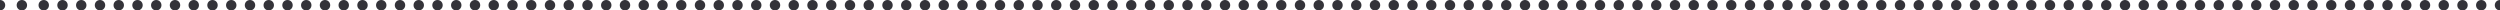 <?xml version="1.0" encoding="UTF-8"?> <svg xmlns="http://www.w3.org/2000/svg" xmlns:xlink="http://www.w3.org/1999/xlink" version="1.1" id="Layer_1" x="0px" y="0px" viewBox="0 0 1200 5" style="enable-background:new 0 0 1200 5;" xml:space="preserve"> <style type="text/css"> .st0{fill:#333339;} </style> <path class="st0" d="M1191,5c-1.4,0-2.5-1.1-2.5-2.5s1.1-2.5,2.5-2.5l0,0c1.4,0,2.5,1.1,2.5,2.5S1192.4,5,1191,5z M1182,5 c-1.4,0-2.5-1.1-2.5-2.5s1.1-2.5,2.5-2.5l0,0c1.4,0,2.5,1.1,2.5,2.5S1183.4,5,1182,5z M1173,5c-1.4,0-2.5-1.1-2.5-2.5 s1.1-2.5,2.5-2.5l0,0c1.4,0,2.5,1.1,2.5,2.5S1174.4,5,1173,5z M1164,5c-1.4,0-2.5-1.1-2.5-2.5s1.1-2.5,2.5-2.5l0,0 c1.4,0,2.5,1.1,2.5,2.5S1165.4,5,1164,5z M1155,5c-1.4,0-2.5-1.1-2.5-2.5s1.1-2.5,2.5-2.5l0,0c1.4,0,2.5,1.1,2.5,2.5 S1156.4,5,1155,5z M1146,5c-1.4,0-2.5-1.1-2.5-2.5s1.1-2.5,2.5-2.5l0,0c1.4,0,2.5,1.1,2.5,2.5S1147.4,5,1146,5z M1137,5 c-1.4,0-2.5-1.1-2.5-2.5s1.1-2.5,2.5-2.5l0,0c1.4,0,2.5,1.1,2.5,2.5S1138.4,5,1137,5z M1128,5c-1.4,0-2.5-1.1-2.5-2.5 s1.1-2.5,2.5-2.5l0,0c1.4,0,2.5,1.1,2.5,2.5S1129.4,5,1128,5z M1119,5c-1.4,0-2.5-1.1-2.5-2.5s1.1-2.5,2.5-2.5l0,0 c1.4,0,2.5,1.1,2.5,2.5S1120.4,5,1119,5z M1110,5c-1.4,0-2.5-1.1-2.5-2.5s1.1-2.5,2.5-2.5l0,0c1.4,0,2.5,1.1,2.5,2.5 S1111.4,5,1110,5z M1101,5c-1.4,0-2.5-1.1-2.5-2.5s1.1-2.5,2.5-2.5l0,0c1.4,0,2.5,1.1,2.5,2.5S1102.4,5,1101,5z M1092,5 c-1.4,0-2.5-1.1-2.5-2.5s1.1-2.5,2.5-2.5l0,0c1.4,0,2.5,1.1,2.5,2.5S1093.4,5,1092,5z M1083,5c-1.4,0-2.5-1.1-2.5-2.5 s1.1-2.5,2.5-2.5l0,0c1.4,0,2.5,1.1,2.5,2.5S1084.4,5,1083,5z M1074,5c-1.4,0-2.5-1.1-2.5-2.5s1.1-2.5,2.5-2.5l0,0 c1.4,0,2.5,1.1,2.5,2.5S1075.4,5,1074,5z M1065,5c-1.4,0-2.5-1.1-2.5-2.5s1.1-2.5,2.5-2.5l0,0c1.4,0,2.5,1.1,2.5,2.5 S1066.4,5,1065,5z M1056,5c-1.4,0-2.5-1.1-2.5-2.5s1.1-2.5,2.5-2.5l0,0c1.4,0,2.5,1.1,2.5,2.5S1057.4,5,1056,5z M1047,5 c-1.4,0-2.5-1.1-2.5-2.5s1.1-2.5,2.5-2.5l0,0c1.4,0,2.5,1.1,2.5,2.5S1048.4,5,1047,5z M1038,5c-1.4,0-2.5-1.1-2.5-2.5 s1.1-2.5,2.5-2.5l0,0c1.4,0,2.5,1.1,2.5,2.5S1039.4,5,1038,5z M1029,5c-1.4,0-2.5-1.1-2.5-2.5s1.1-2.5,2.5-2.5l0,0 c1.4,0,2.5,1.1,2.5,2.5S1030.4,5,1029,5z M1020,5c-1.4,0-2.5-1.1-2.5-2.5s1.1-2.5,2.5-2.5l0,0c1.4,0,2.5,1.1,2.5,2.5 S1021.4,5,1020,5z M1011,5c-1.4,0-2.5-1.1-2.5-2.5s1.1-2.5,2.5-2.5l0,0l0,0c1.4,0,2.5,1.1,2.5,2.5S1012.4,5,1011,5z M1002,5 c-1.4,0-2.5-1.1-2.5-2.5s1.1-2.5,2.5-2.5l0,0c1.4,0,2.5,1.1,2.5,2.5S1003.4,5,1002,5z M993,5c-1.4,0-2.5-1.1-2.5-2.5S991.6,0,993,0 l0,0c1.4,0,2.5,1.1,2.5,2.5S994.4,5,993,5z M984,5c-1.4,0-2.5-1.1-2.5-2.5S982.6,0,984,0l0,0c1.4,0,2.5,1.1,2.5,2.5S985.4,5,984,5z M975,5c-1.4,0-2.5-1.1-2.5-2.5S973.6,0,975,0l0,0c1.4,0,2.5,1.1,2.5,2.5S976.4,5,975,5z M966,5c-1.4,0-2.5-1.1-2.5-2.5 S964.6,0,966,0l0,0c1.4,0,2.5,1.1,2.5,2.5S967.4,5,966,5z M957,5c-1.4,0-2.5-1.1-2.5-2.5S955.6,0,957,0l0,0c1.4,0,2.5,1.1,2.5,2.5 S958.4,5,957,5z M948,5c-1.4,0-2.5-1.1-2.5-2.5S946.6,0,948,0l0,0c1.4,0,2.5,1.1,2.5,2.5S949.4,5,948,5z M939,5 c-1.4,0-2.5-1.1-2.5-2.5S937.6,0,939,0l0,0c1.4,0,2.5,1.1,2.5,2.5S940.4,5,939,5z M930,5c-1.4,0-2.5-1.1-2.5-2.5S928.6,0,930,0l0,0 c1.4,0,2.5,1.1,2.5,2.5S931.4,5,930,5z M921,5c-1.4,0-2.5-1.1-2.5-2.5S919.6,0,921,0l0,0c1.4,0,2.5,1.1,2.5,2.5S922.4,5,921,5z M912,5c-1.4,0-2.5-1.1-2.5-2.5S910.6,0,912,0l0,0c1.4,0,2.5,1.1,2.5,2.5S913.4,5,912,5z M903,5c-1.4,0-2.5-1.1-2.5-2.5 S901.6,0,903,0l0,0c1.4,0,2.5,1.1,2.5,2.5S904.4,5,903,5z M894,5c-1.4,0-2.5-1.1-2.5-2.5S892.6,0,894,0l0,0c1.4,0,2.5,1.1,2.5,2.5 S895.4,5,894,5z M885,5c-1.4,0-2.5-1.1-2.5-2.5S883.6,0,885,0l0,0c1.4,0,2.5,1.1,2.5,2.5S886.4,5,885,5z M876,5 c-1.4,0-2.5-1.1-2.5-2.5S874.6,0,876,0l0,0c1.4,0,2.5,1.1,2.5,2.5S877.4,5,876,5z M867,5c-1.4,0-2.5-1.1-2.5-2.5S865.6,0,867,0l0,0 c1.4,0,2.5,1.1,2.5,2.5S868.4,5,867,5z M858,5c-1.4,0-2.5-1.1-2.5-2.5S856.6,0,858,0l0,0c1.4,0,2.5,1.1,2.5,2.5S859.4,5,858,5z M849,5c-1.4,0-2.5-1.1-2.5-2.5S847.6,0,849,0l0,0c1.4,0,2.5,1.1,2.5,2.5S850.4,5,849,5z M840,5c-1.4,0-2.5-1.1-2.5-2.5 S838.6,0,840,0l0,0c1.4,0,2.5,1.1,2.5,2.5S841.4,5,840,5z M831,5c-1.4,0-2.5-1.1-2.5-2.5S829.6,0,831,0l0,0c1.4,0,2.5,1.1,2.5,2.5 S832.4,5,831,5z M822,5c-1.4,0-2.5-1.1-2.5-2.5S820.6,0,822,0l0,0c1.4,0,2.5,1.1,2.5,2.5S823.4,5,822,5z M813,5 c-1.4,0-2.5-1.1-2.5-2.5S811.6,0,813,0l0,0c1.4,0,2.5,1.1,2.5,2.5S814.4,5,813,5z M804,5c-1.4,0-2.5-1.1-2.5-2.5S802.6,0,804,0l0,0 c1.4,0,2.5,1.1,2.5,2.5S805.4,5,804,5z M795,5c-1.4,0-2.5-1.1-2.5-2.5S793.6,0,795,0l0,0c1.4,0,2.5,1.1,2.5,2.5S796.4,5,795,5z M786,5c-1.4,0-2.5-1.1-2.5-2.5S784.6,0,786,0l0,0c1.4,0,2.5,1.1,2.5,2.5S787.4,5,786,5z M777,5c-1.4,0-2.5-1.1-2.5-2.5 S775.6,0,777,0l0,0c1.4,0,2.5,1.1,2.5,2.5S778.4,5,777,5z M768,5c-1.4,0-2.5-1.1-2.5-2.5S766.6,0,768,0l0,0c1.4,0,2.5,1.1,2.5,2.5 S769.4,5,768,5z M759,5c-1.4,0-2.5-1.1-2.5-2.5S757.6,0,759,0l0,0c1.4,0,2.5,1.1,2.5,2.5S760.4,5,759,5z M750,5 c-1.4,0-2.5-1.1-2.5-2.5S748.6,0,750,0l0,0c1.4,0,2.5,1.1,2.5,2.5S751.4,5,750,5z M741,5c-1.4,0-2.5-1.1-2.5-2.5S739.6,0,741,0l0,0 c1.4,0,2.5,1.1,2.5,2.5S742.4,5,741,5z M732,5c-1.4,0-2.5-1.1-2.5-2.5S730.6,0,732,0l0,0c1.4,0,2.5,1.1,2.5,2.5S733.4,5,732,5z M723,5c-1.4,0-2.5-1.1-2.5-2.5S721.6,0,723,0l0,0c1.4,0,2.5,1.1,2.5,2.5S724.4,5,723,5z M714,5c-1.4,0-2.5-1.1-2.5-2.5 S712.6,0,714,0l0,0c1.4,0,2.5,1.1,2.5,2.5S715.4,5,714,5z M705,5c-1.4,0-2.5-1.1-2.5-2.5S703.6,0,705,0l0,0c1.4,0,2.5,1.1,2.5,2.5 S706.4,5,705,5z M696,5c-1.4,0-2.5-1.1-2.5-2.5S694.6,0,696,0l0,0c1.4,0,2.5,1.1,2.5,2.5S697.4,5,696,5z M687,5 c-1.4,0-2.5-1.1-2.5-2.5S685.6,0,687,0l0,0c1.4,0,2.5,1.1,2.5,2.5S688.4,5,687,5z M678,5c-1.4,0-2.5-1.1-2.5-2.5S676.6,0,678,0l0,0 c1.4,0,2.5,1.1,2.5,2.5S679.4,5,678,5z M669,5c-1.4,0-2.5-1.1-2.5-2.5S667.6,0,669,0l0,0c1.4,0,2.5,1.1,2.5,2.5S670.4,5,669,5z M660,5c-1.4,0-2.5-1.1-2.5-2.5S658.6,0,660,0l0,0c1.4,0,2.5,1.1,2.5,2.5S661.4,5,660,5z M651,5c-1.4,0-2.5-1.1-2.5-2.5 S649.6,0,651,0l0,0c1.4,0,2.5,1.1,2.5,2.5S652.4,5,651,5z M642,5c-1.4,0-2.5-1.1-2.5-2.5S640.6,0,642,0l0,0c1.4,0,2.5,1.1,2.5,2.5 S643.4,5,642,5z M633,5c-1.4,0-2.5-1.1-2.5-2.5S631.6,0,633,0l0,0c1.4,0,2.5,1.1,2.5,2.5S634.4,5,633,5z M624,5 c-1.4,0-2.5-1.1-2.5-2.5S622.6,0,624,0l0,0c1.4,0,2.5,1.1,2.5,2.5S625.4,5,624,5z M615,5c-1.4,0-2.5-1.1-2.5-2.5S613.6,0,615,0l0,0 c1.4,0,2.5,1.1,2.5,2.5S616.4,5,615,5z M606,5c-1.4,0-2.5-1.1-2.5-2.5S604.6,0,606,0l0,0c1.4,0,2.5,1.1,2.5,2.5S607.4,5,606,5z M597,5c-1.4,0-2.5-1.1-2.5-2.5S595.6,0,597,0l0,0c1.4,0,2.5,1.1,2.5,2.5S598.4,5,597,5z M588,5c-1.4,0-2.5-1.1-2.5-2.5 S586.6,0,588,0l0,0c1.4,0,2.5,1.1,2.5,2.5S589.4,5,588,5z M579,5c-1.4,0-2.5-1.1-2.5-2.5S577.6,0,579,0l0,0c1.4,0,2.5,1.1,2.5,2.5 S580.4,5,579,5z M570,5c-1.4,0-2.5-1.1-2.5-2.5S568.6,0,570,0l0,0c1.4,0,2.5,1.1,2.5,2.5S571.4,5,570,5z M561,5 c-1.4,0-2.5-1.1-2.5-2.5S559.6,0,561,0l0,0c1.4,0,2.5,1.1,2.5,2.5S562.4,5,561,5z M552,5c-1.4,0-2.5-1.1-2.5-2.5S550.6,0,552,0l0,0 c1.4,0,2.5,1.1,2.5,2.5S553.4,5,552,5z M543,5c-1.4,0-2.5-1.1-2.5-2.5S541.6,0,543,0l0,0c1.4,0,2.5,1.1,2.5,2.5S544.4,5,543,5z M534,5c-1.4,0-2.5-1.1-2.5-2.5S532.6,0,534,0l0,0c1.4,0,2.5,1.1,2.5,2.5S535.4,5,534,5z M525,5c-1.4,0-2.5-1.1-2.5-2.5 S523.6,0,525,0l0,0c1.4,0,2.5,1.1,2.5,2.5S526.4,5,525,5z M516,5c-1.4,0-2.5-1.1-2.5-2.5S514.6,0,516,0l0,0c1.4,0,2.5,1.1,2.5,2.5 S517.4,5,516,5z M507,5c-1.4,0-2.5-1.1-2.5-2.5S505.6,0,507,0l0,0c1.4,0,2.5,1.1,2.5,2.5S508.4,5,507,5z M498,5 c-1.4,0-2.5-1.1-2.5-2.5S496.6,0,498,0l0,0c1.4,0,2.5,1.1,2.5,2.5S499.4,5,498,5z M489,5c-1.4,0-2.5-1.1-2.5-2.5S487.6,0,489,0l0,0 c1.4,0,2.5,1.1,2.5,2.5S490.4,5,489,5z M480,5c-1.4,0-2.5-1.1-2.5-2.5S478.6,0,480,0l0,0c1.4,0,2.5,1.1,2.5,2.5S481.4,5,480,5z M471,5c-1.4,0-2.5-1.1-2.5-2.5S469.6,0,471,0l0,0c1.4,0,2.5,1.1,2.5,2.5S472.4,5,471,5z M462,5c-1.4,0-2.5-1.1-2.5-2.5 S460.6,0,462,0l0,0c1.4,0,2.5,1.1,2.5,2.5S463.4,5,462,5z M453,5c-1.4,0-2.5-1.1-2.5-2.5S451.6,0,453,0l0,0c1.4,0,2.5,1.1,2.5,2.5 S454.4,5,453,5z M444,5c-1.4,0-2.5-1.1-2.5-2.5S442.6,0,444,0l0,0c1.4,0,2.5,1.1,2.5,2.5S445.4,5,444,5z M435,5 c-1.4,0-2.5-1.1-2.5-2.5S433.6,0,435,0l0,0c1.4,0,2.5,1.1,2.5,2.5S436.4,5,435,5z M426,5c-1.4,0-2.5-1.1-2.5-2.5S424.6,0,426,0l0,0 c1.4,0,2.5,1.1,2.5,2.5S427.4,5,426,5z M417,5c-1.4,0-2.5-1.1-2.5-2.5S415.6,0,417,0l0,0c1.4,0,2.5,1.1,2.5,2.5S418.4,5,417,5z M408,5c-1.4,0-2.5-1.1-2.5-2.5S406.6,0,408,0l0,0c1.4,0,2.5,1.1,2.5,2.5S409.4,5,408,5z M399,5c-1.4,0-2.5-1.1-2.5-2.5 S397.6,0,399,0l0,0c1.4,0,2.5,1.1,2.5,2.5S400.4,5,399,5z M390,5c-1.4,0-2.5-1.1-2.5-2.5S388.6,0,390,0l0,0c1.4,0,2.5,1.1,2.5,2.5 S391.4,5,390,5z M381,5c-1.4,0-2.5-1.1-2.5-2.5S379.6,0,381,0l0,0c1.4,0,2.5,1.1,2.5,2.5S382.4,5,381,5z M372,5 c-1.4,0-2.5-1.1-2.5-2.5S370.6,0,372,0l0,0c1.4,0,2.5,1.1,2.5,2.5S373.4,5,372,5z M363,5c-1.4,0-2.5-1.1-2.5-2.5S361.6,0,363,0l0,0 c1.4,0,2.5,1.1,2.5,2.5S364.4,5,363,5z M354,5c-1.4,0-2.5-1.1-2.5-2.5S352.6,0,354,0l0,0c1.4,0,2.5,1.1,2.5,2.5S355.4,5,354,5z M345,5c-1.4,0-2.5-1.1-2.5-2.5S343.6,0,345,0l0,0c1.4,0,2.5,1.1,2.5,2.5S346.4,5,345,5z M336,5c-1.4,0-2.5-1.1-2.5-2.5 S334.6,0,336,0l0,0c1.4,0,2.5,1.1,2.5,2.5S337.4,5,336,5z M327,5c-1.4,0-2.5-1.1-2.5-2.5S325.6,0,327,0l0,0c1.4,0,2.5,1.1,2.5,2.5 S328.4,5,327,5z M318,5c-1.4,0-2.5-1.1-2.5-2.5S316.6,0,318,0l0,0c1.4,0,2.5,1.1,2.5,2.5S319.4,5,318,5z M309,5 c-1.4,0-2.5-1.1-2.5-2.5S307.6,0,309,0l0,0c1.4,0,2.5,1.1,2.5,2.5S310.4,5,309,5z M300,5c-1.4,0-2.5-1.1-2.5-2.5S298.6,0,300,0l0,0 c1.4,0,2.5,1.1,2.5,2.5S301.4,5,300,5z M291,5c-1.4,0-2.5-1.1-2.5-2.5S289.6,0,291,0l0,0c1.4,0,2.5,1.1,2.5,2.5S292.4,5,291,5z M282,5c-1.4,0-2.5-1.1-2.5-2.5S280.6,0,282,0l0,0c1.4,0,2.5,1.1,2.5,2.5S283.4,5,282,5z M273,5c-1.4,0-2.5-1.1-2.5-2.5 S271.6,0,273,0l0,0c1.4,0,2.5,1.1,2.5,2.5S274.4,5,273,5z M264,5c-1.4,0-2.5-1.1-2.5-2.5S262.6,0,264,0l0,0c1.4,0,2.5,1.1,2.5,2.5 S265.4,5,264,5z M255,5c-1.4,0-2.5-1.1-2.5-2.5S253.6,0,255,0l0,0c1.4,0,2.5,1.1,2.5,2.5S256.4,5,255,5z M246,5 c-1.4,0-2.5-1.1-2.5-2.5S244.6,0,246,0l0,0c1.4,0,2.5,1.1,2.5,2.5S247.4,5,246,5z M237,5c-1.4,0-2.5-1.1-2.5-2.5S235.6,0,237,0l0,0 c1.4,0,2.5,1.1,2.5,2.5S238.4,5,237,5z M228,5c-1.4,0-2.5-1.1-2.5-2.5S226.6,0,228,0l0,0c1.4,0,2.5,1.1,2.5,2.5S229.4,5,228,5z M219,5c-1.4,0-2.5-1.1-2.5-2.5S217.6,0,219,0l0,0c1.4,0,2.5,1.1,2.5,2.5S220.4,5,219,5z M210,5c-1.4,0-2.5-1.1-2.5-2.5 S208.6,0,210,0l0,0c1.4,0,2.5,1.1,2.5,2.5S211.4,5,210,5z M201,5c-1.4,0-2.5-1.1-2.5-2.5S199.6,0,201,0l0,0c1.4,0,2.5,1.1,2.5,2.5 S202.4,5,201,5z M192,5c-1.4,0-2.5-1.1-2.5-2.5S190.6,0,192,0l0,0c1.4,0,2.5,1.1,2.5,2.5S193.4,5,192,5z M183,5 c-1.4,0-2.5-1.1-2.5-2.5S181.6,0,183,0l0,0c1.4,0,2.5,1.1,2.5,2.5S184.4,5,183,5z M174,5c-1.4,0-2.5-1.1-2.5-2.5S172.6,0,174,0l0,0 c1.4,0,2.5,1.1,2.5,2.5S175.4,5,174,5z M165,5c-1.4,0-2.5-1.1-2.5-2.5S163.6,0,165,0l0,0c1.4,0,2.5,1.1,2.5,2.5S166.4,5,165,5z M156,5c-1.4,0-2.5-1.1-2.5-2.5S154.6,0,156,0l0,0c1.4,0,2.5,1.1,2.5,2.5S157.4,5,156,5z M147,5c-1.4,0-2.5-1.1-2.5-2.5 S145.6,0,147,0l0,0c1.4,0,2.5,1.1,2.5,2.5S148.4,5,147,5z M138,5c-1.4,0-2.5-1.1-2.5-2.5S136.6,0,138,0l0,0c1.4,0,2.5,1.1,2.5,2.5 S139.4,5,138,5z M129,5c-1.4,0-2.5-1.1-2.5-2.5S127.6,0,129,0l0,0c1.4,0,2.5,1.1,2.5,2.5S130.4,5,129,5z M120,5 c-1.4,0-2.5-1.1-2.5-2.5S118.6,0,120,0l0,0c1.4,0,2.5,1.1,2.5,2.5S121.4,5,120,5z M111,5c-1.4,0-2.5-1.1-2.5-2.5S109.6,0,111,0l0,0 c1.4,0,2.5,1.1,2.5,2.5S112.4,5,111,5z M102,5c-1.4,0-2.5-1.1-2.5-2.5S100.6,0,102,0l0,0c1.4,0,2.5,1.1,2.5,2.5S103.4,5,102,5z M93,5c-1.4,0-2.5-1.1-2.5-2.5S91.6,0,93,0l0,0c1.4,0,2.5,1.1,2.5,2.5S94.4,5,93,5z M84,5c-1.4,0-2.5-1.1-2.5-2.5S82.6,0,84,0l0,0 c1.4,0,2.5,1.1,2.5,2.5S85.4,5,84,5z M75,5c-1.4,0-2.5-1.1-2.5-2.5S73.6,0,75,0l0,0c1.4,0,2.5,1.1,2.5,2.5S76.4,5,75,5z M66,5 c-1.4,0-2.5-1.1-2.5-2.5S64.6,0,66,0l0,0c1.4,0,2.5,1.1,2.5,2.5S67.4,5,66,5z M57,5c-1.4,0-2.5-1.1-2.5-2.5S55.6,0,57,0l0,0 c1.4,0,2.5,1.1,2.5,2.5S58.4,5,57,5z M48,5c-1.4,0-2.5-1.1-2.5-2.5S46.6,0,48,0l0,0c1.4,0,2.5,1.1,2.5,2.5S49.4,5,48,5z M39,5 c-1.4,0-2.5-1.1-2.5-2.5S37.6,0,39,0l0,0c1.4,0,2.5,1.1,2.5,2.5S40.4,5,39,5z M30,5c-1.4,0-2.5-1.1-2.5-2.5S28.6,0,30,0l0,0 c1.4,0,2.5,1.1,2.5,2.5S31.4,5,30,5z M21,5c-1.4,0-2.5-1.1-2.5-2.5S19.6,0,21,0l0,0c1.4,0,2.5,1.1,2.5,2.5S22.4,5,21,5z M10.5,5 C9.1,5,8,3.9,8,2.5S9.1,0,10.5,0l0,0C11.9,0,13,1.1,13,2.5S11.9,5,10.5,5z"></path> <path class="st0" d="M0,0c1.4,0,2.5,1.1,2.5,2.5S1.4,5,0,5V0z"></path> <path class="st0" d="M1200,5c-1.4,0-2.5-1.1-2.5-2.5s1.1-2.5,2.5-2.5V5z"></path> </svg> 